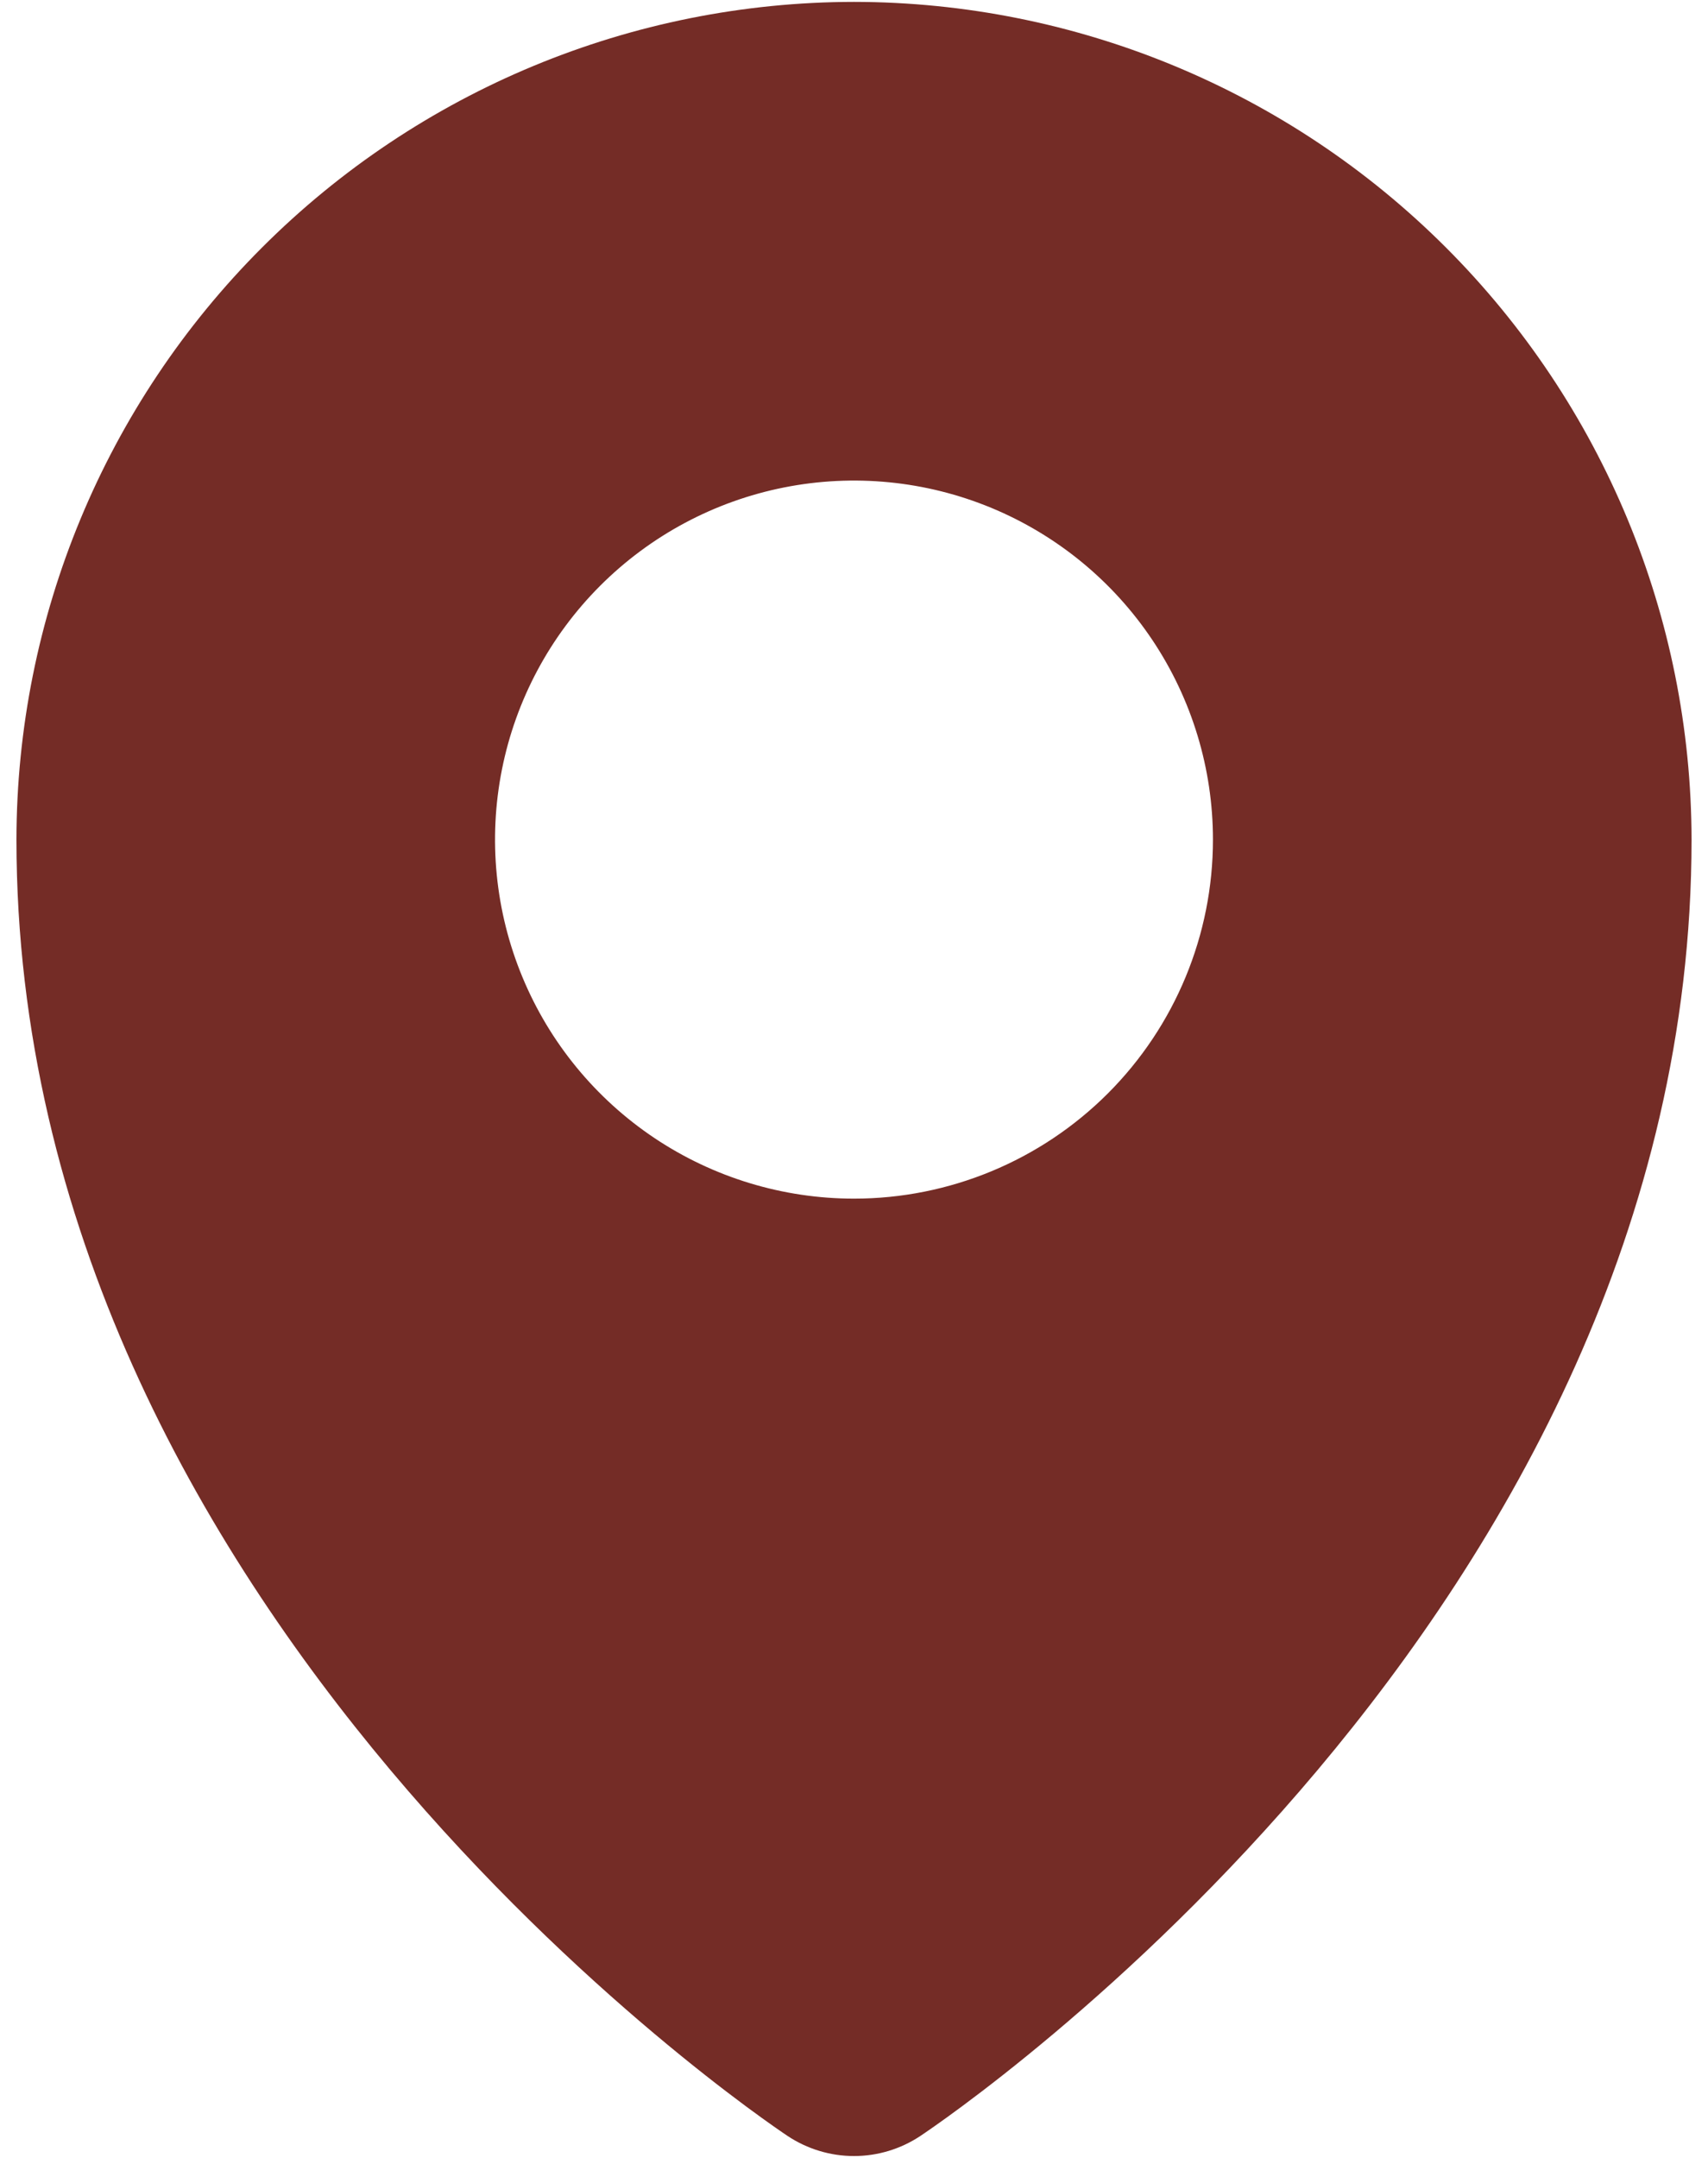 <svg width="38" height="48" viewBox="0 0 38 48" fill="none" xmlns="http://www.w3.org/2000/svg">
<path d="M19 0.042C14.059 0.047 9.323 2.012 5.83 5.506C2.336 8.999 0.371 13.735 0.366 18.676C0.366 35.875 16.825 47.045 17.522 47.511C17.96 47.802 18.474 47.958 19 47.958C19.526 47.958 20.04 47.802 20.477 47.511C21.175 47.045 37.634 35.875 37.634 18.676C37.628 13.735 35.663 8.999 32.17 5.506C28.677 2.012 23.94 0.047 19 0.042V0.042ZM19 26.662C17.42 26.662 15.876 26.193 14.563 25.316C13.25 24.438 12.226 23.191 11.622 21.732C11.017 20.273 10.859 18.667 11.167 17.118C11.475 15.569 12.236 14.146 13.353 13.029C14.47 11.912 15.893 11.151 17.442 10.843C18.991 10.535 20.597 10.693 22.056 11.297C23.515 11.902 24.762 12.925 25.64 14.239C26.517 15.552 26.986 17.096 26.986 18.676C26.986 20.794 26.145 22.825 24.647 24.323C23.149 25.82 21.118 26.662 19 26.662Z" fill="#742C26"/>
</svg>
